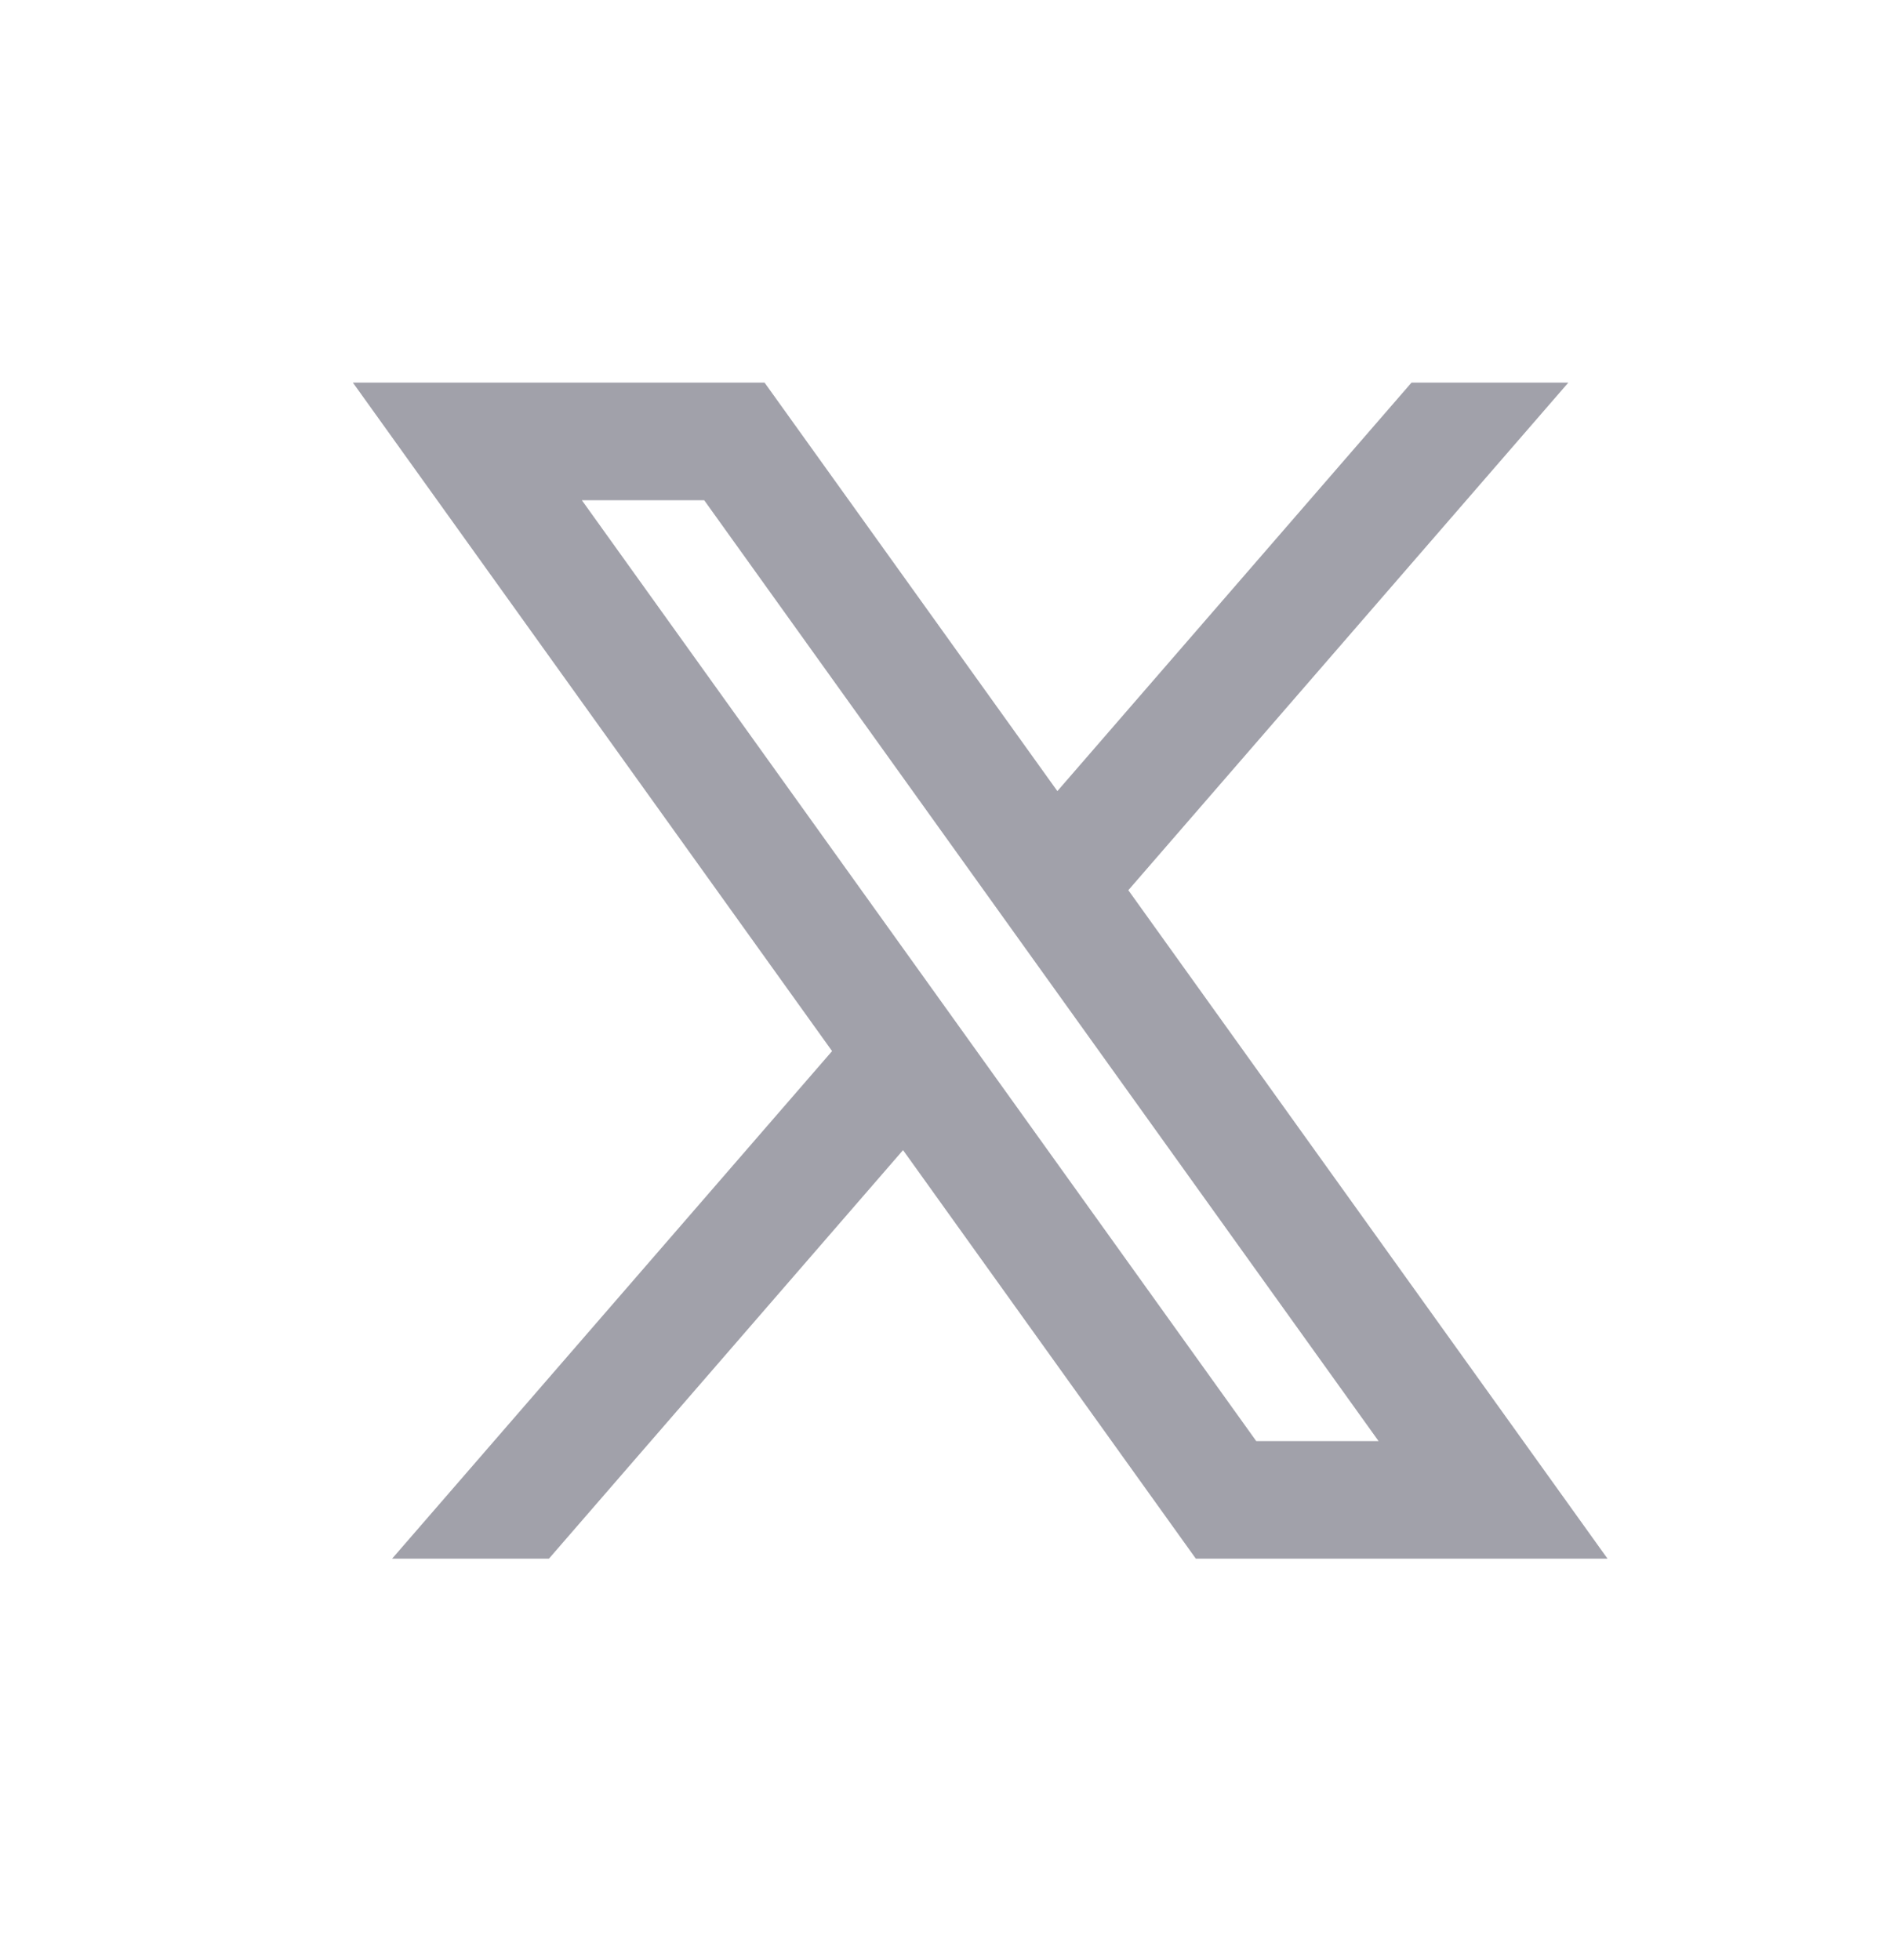 <svg width="24" height="25" viewBox="0 0 24 25" fill="none" xmlns="http://www.w3.org/2000/svg">
<path fill-rule="evenodd" clip-rule="evenodd" d="M4.5 4.88H9.75L13.484 10.09L18 4.88H20L14.389 11.354L20.5 19.88H15.25L11.516 14.669L7 19.88H5L10.611 13.406L4.5 4.88ZM16.02 18.38L7.42 6.38H8.98L17.58 18.38H16.02Z" fill="#A1A1AA"/>
</svg>
